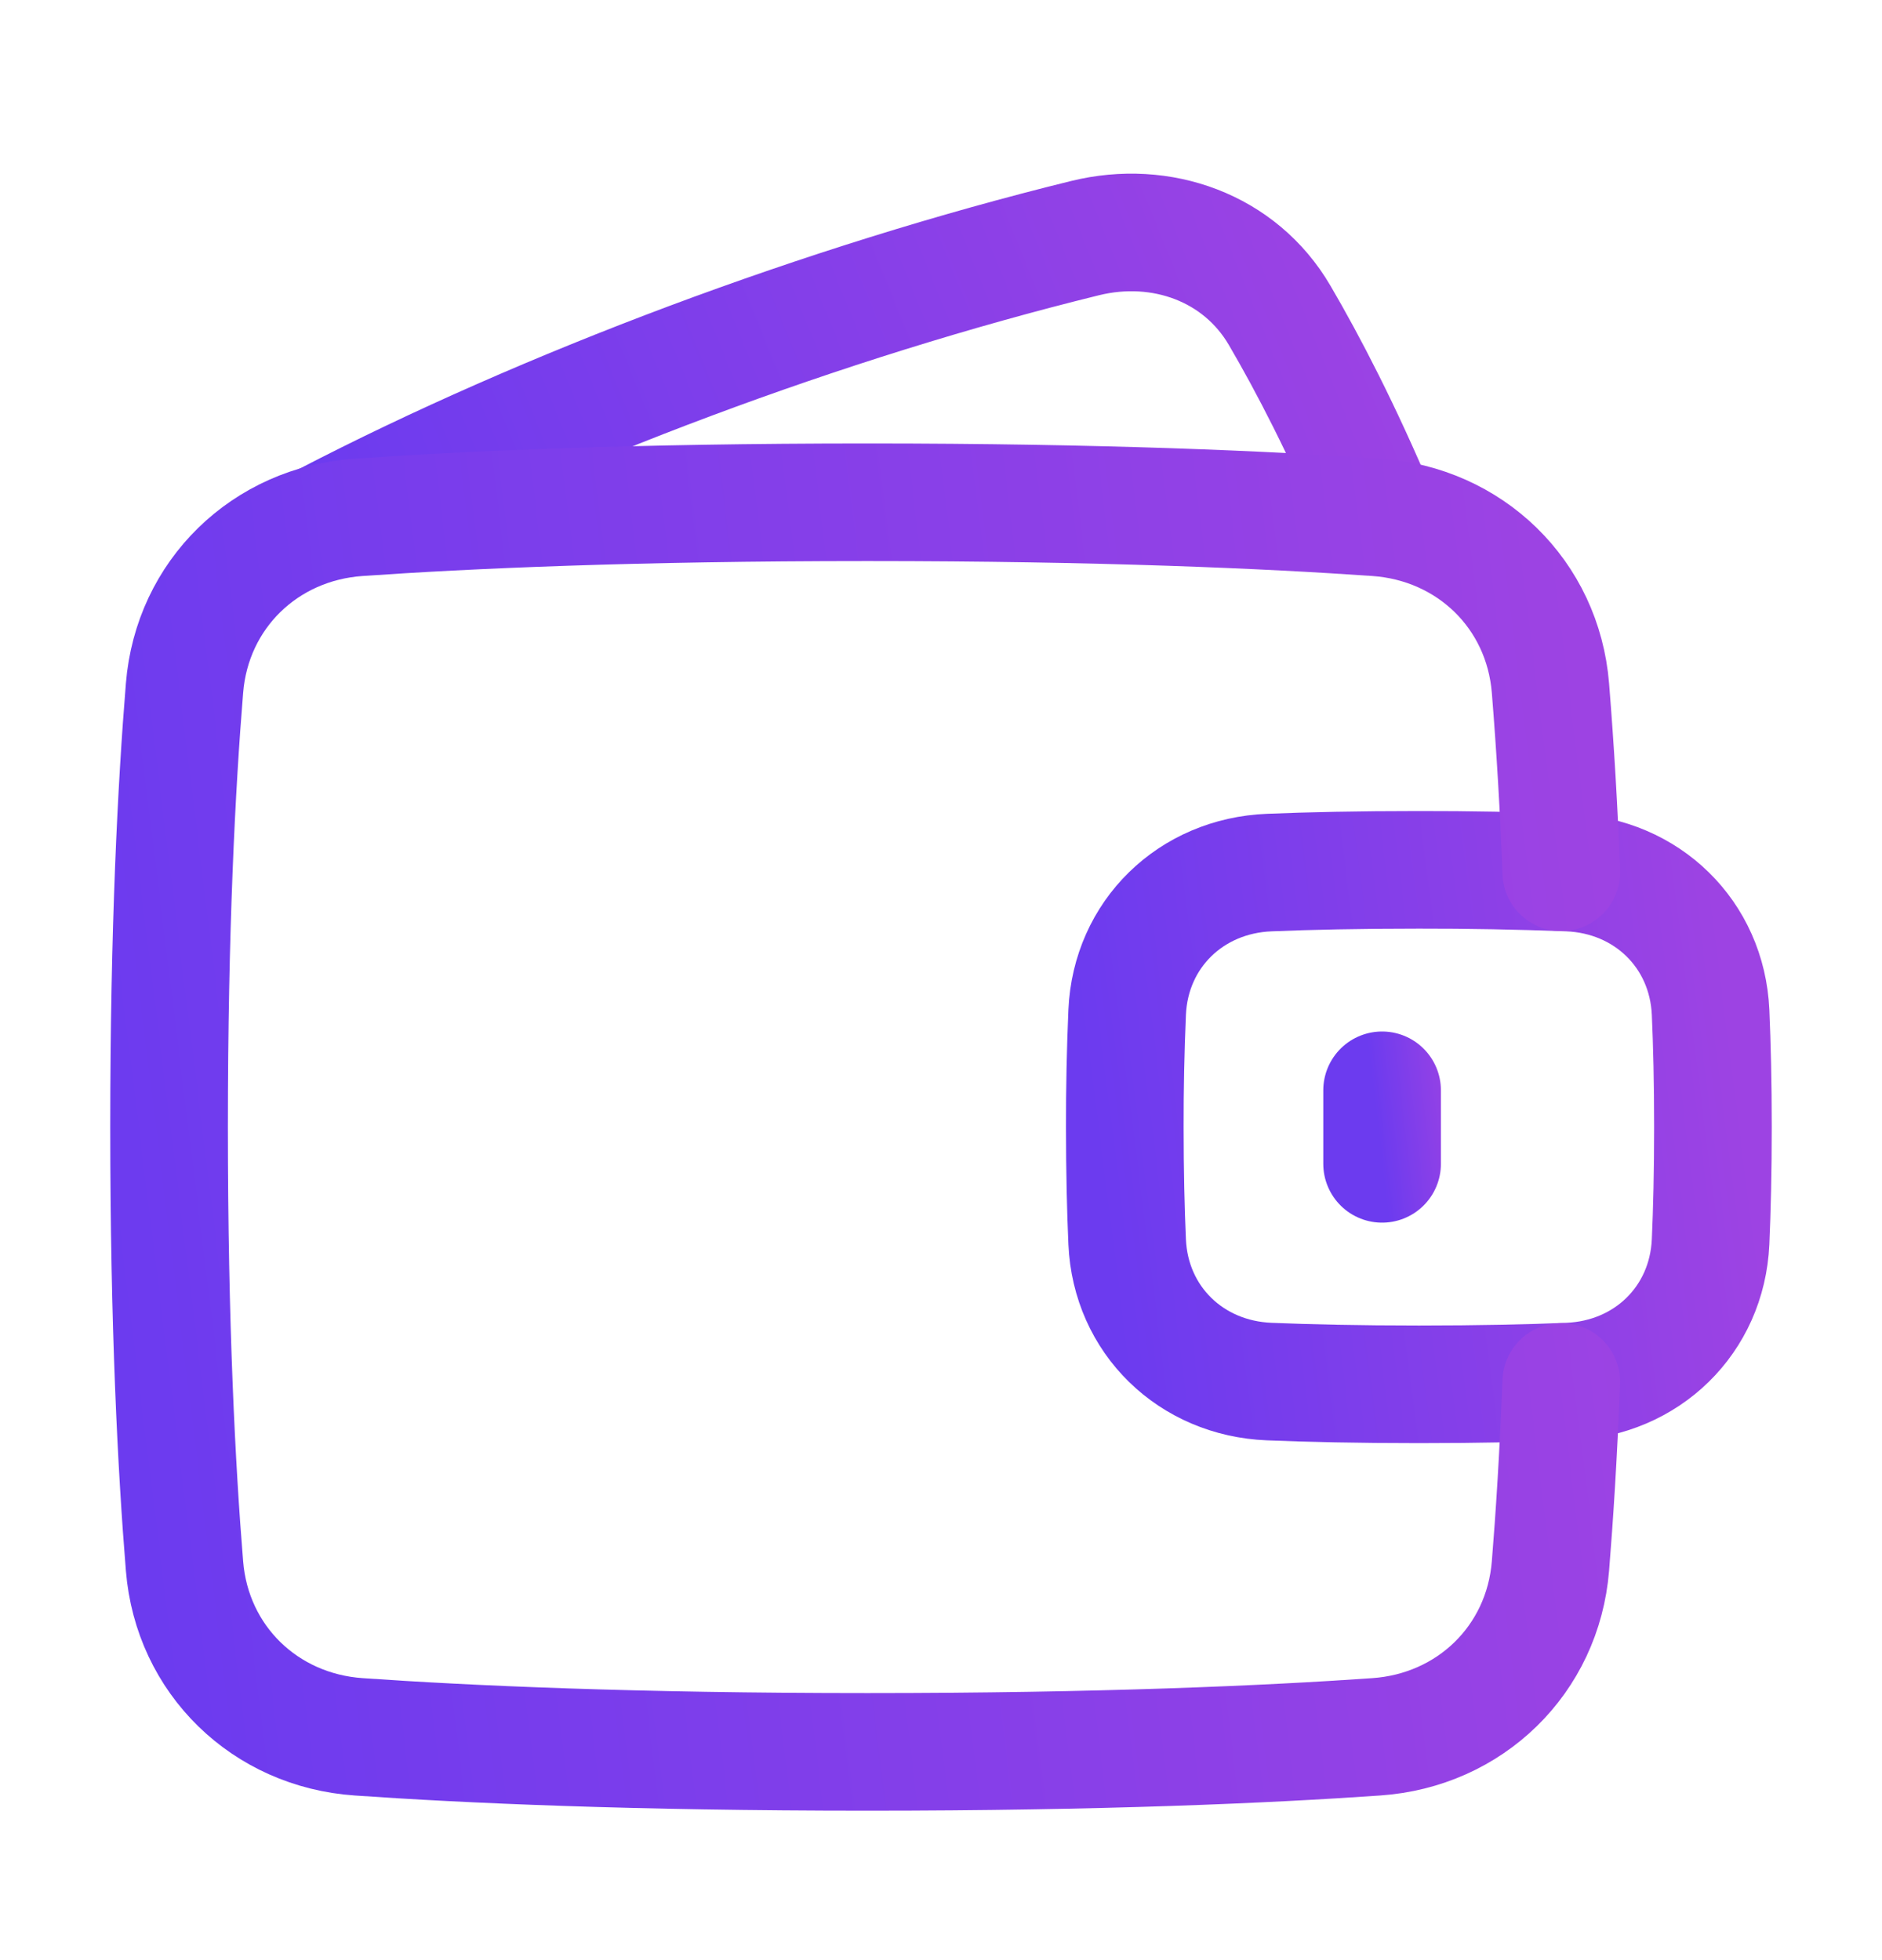 <?xml version="1.0" encoding="UTF-8"?> <svg xmlns="http://www.w3.org/2000/svg" width="24" height="25" viewBox="0 0 24 25" fill="none"><path d="M4.157 6.648C6.955 5.195 10.515 3.854 13.837 3.037C14.809 2.798 15.813 3.158 16.318 4.021C16.679 4.638 17.12 5.484 17.585 6.589" stroke="url(#paint0_linear_2398_2627)" stroke-width="1.5" stroke-linecap="round" stroke-linejoin="round"></path><path d="M14.374 15.839C14.418 16.837 15.188 17.581 16.186 17.621C16.695 17.642 17.327 17.656 18.094 17.656C18.861 17.656 19.493 17.642 20.002 17.621C21 17.581 21.769 16.837 21.814 15.839C21.832 15.433 21.844 14.947 21.844 14.375C21.844 13.803 21.832 13.318 21.814 12.911C21.769 11.913 21 11.169 20.002 11.129C19.366 11.105 18.73 11.093 18.094 11.094C17.327 11.094 16.695 11.108 16.186 11.129C15.188 11.169 14.418 11.913 14.374 12.911C14.353 13.399 14.343 13.887 14.344 14.375C14.344 14.947 14.356 15.433 14.374 15.839Z" stroke="url(#paint1_linear_2398_2627)" stroke-width="1.5" stroke-linecap="round" stroke-linejoin="round"></path><path d="M19.91 11.125C19.881 10.341 19.835 9.558 19.772 8.776C19.675 7.58 18.746 6.68 17.549 6.598C16.171 6.502 14.045 6.406 11.062 6.406C8.08 6.406 5.953 6.502 4.575 6.598C3.379 6.68 2.45 7.58 2.353 8.776C2.252 10.011 2.156 11.85 2.156 14.375C2.156 16.9 2.252 18.739 2.353 19.974C2.45 21.17 3.379 22.07 4.575 22.152C5.953 22.248 8.08 22.344 11.062 22.344C14.045 22.344 16.172 22.248 17.549 22.152C18.746 22.07 19.675 21.17 19.772 19.974C19.823 19.349 19.873 18.57 19.91 17.625" stroke="url(#paint2_linear_2398_2627)" stroke-width="1.5" stroke-linecap="round" stroke-linejoin="round"></path><path d="M17.625 13.906V14.844" stroke="url(#paint3_linear_2398_2627)" stroke-width="1.5" stroke-linecap="round" stroke-linejoin="round"></path><defs><linearGradient id="paint0_linear_2398_2627" x1="4.157" y1="6.648" x2="16.974" y2="1.456" gradientUnits="userSpaceOnUse"><stop stop-color="#6C3BEF"></stop><stop offset="1" stop-color="#9D43E3"></stop></linearGradient><linearGradient id="paint1_linear_2398_2627" x1="14.344" y1="17.656" x2="22.545" y2="16.615" gradientUnits="userSpaceOnUse"><stop stop-color="#6C3BEF"></stop><stop offset="1" stop-color="#9D43E3"></stop></linearGradient><linearGradient id="paint2_linear_2398_2627" x1="2.156" y1="22.344" x2="21.585" y2="19.939" gradientUnits="userSpaceOnUse"><stop stop-color="#6C3BEF"></stop><stop offset="1" stop-color="#9D43E3"></stop></linearGradient><linearGradient id="paint3_linear_2398_2627" x1="17.625" y1="14.844" x2="18.721" y2="14.714" gradientUnits="userSpaceOnUse"><stop stop-color="#6C3BEF"></stop><stop offset="1" stop-color="#9D43E3"></stop></linearGradient></defs></svg> 